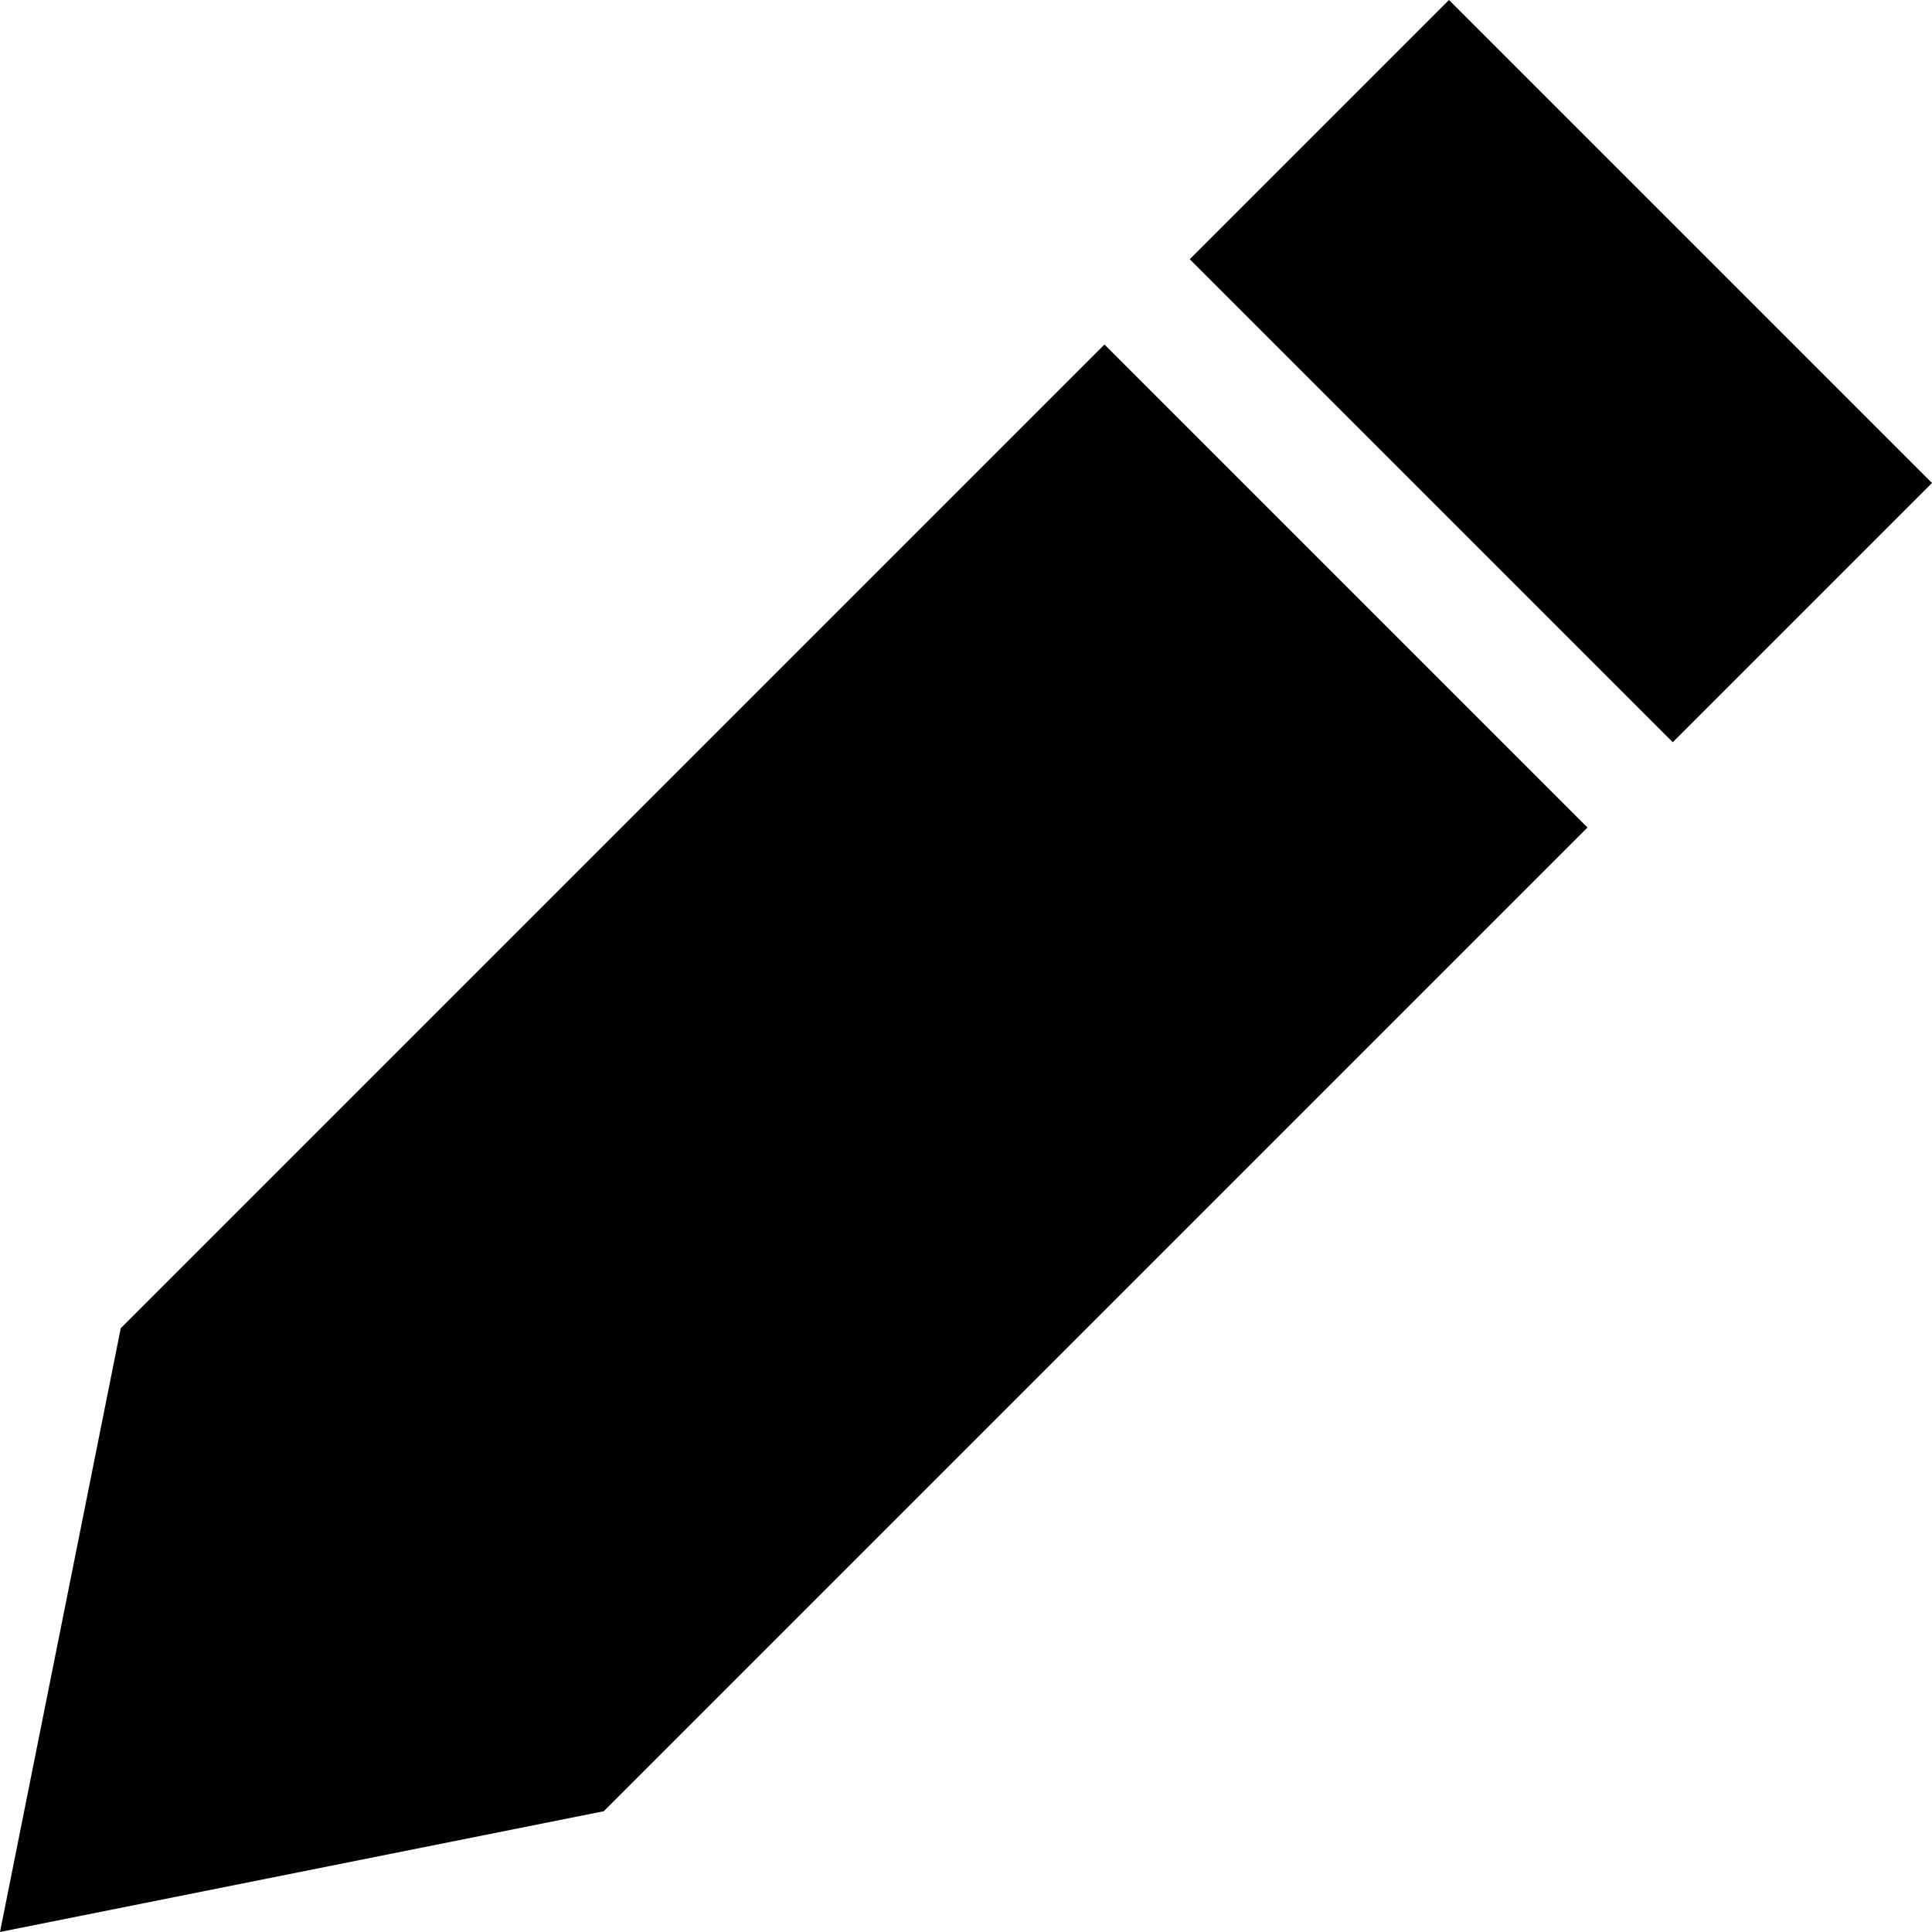 <svg xmlns="http://www.w3.org/2000/svg" viewBox="0 0 512 512"><!--! Font Awesome Pro 6.5.2 by @fontawesome - https://fontawesome.com License - https://fontawesome.com/license (Commercial License) Copyright 2024 Fonticons, Inc. --><path d="M0 512L32 352 292.7 91.3l128 128L160 480 0 512zM443.3 196.7l-128-128L384 0 512 128l-68.7 68.7z"/></svg>